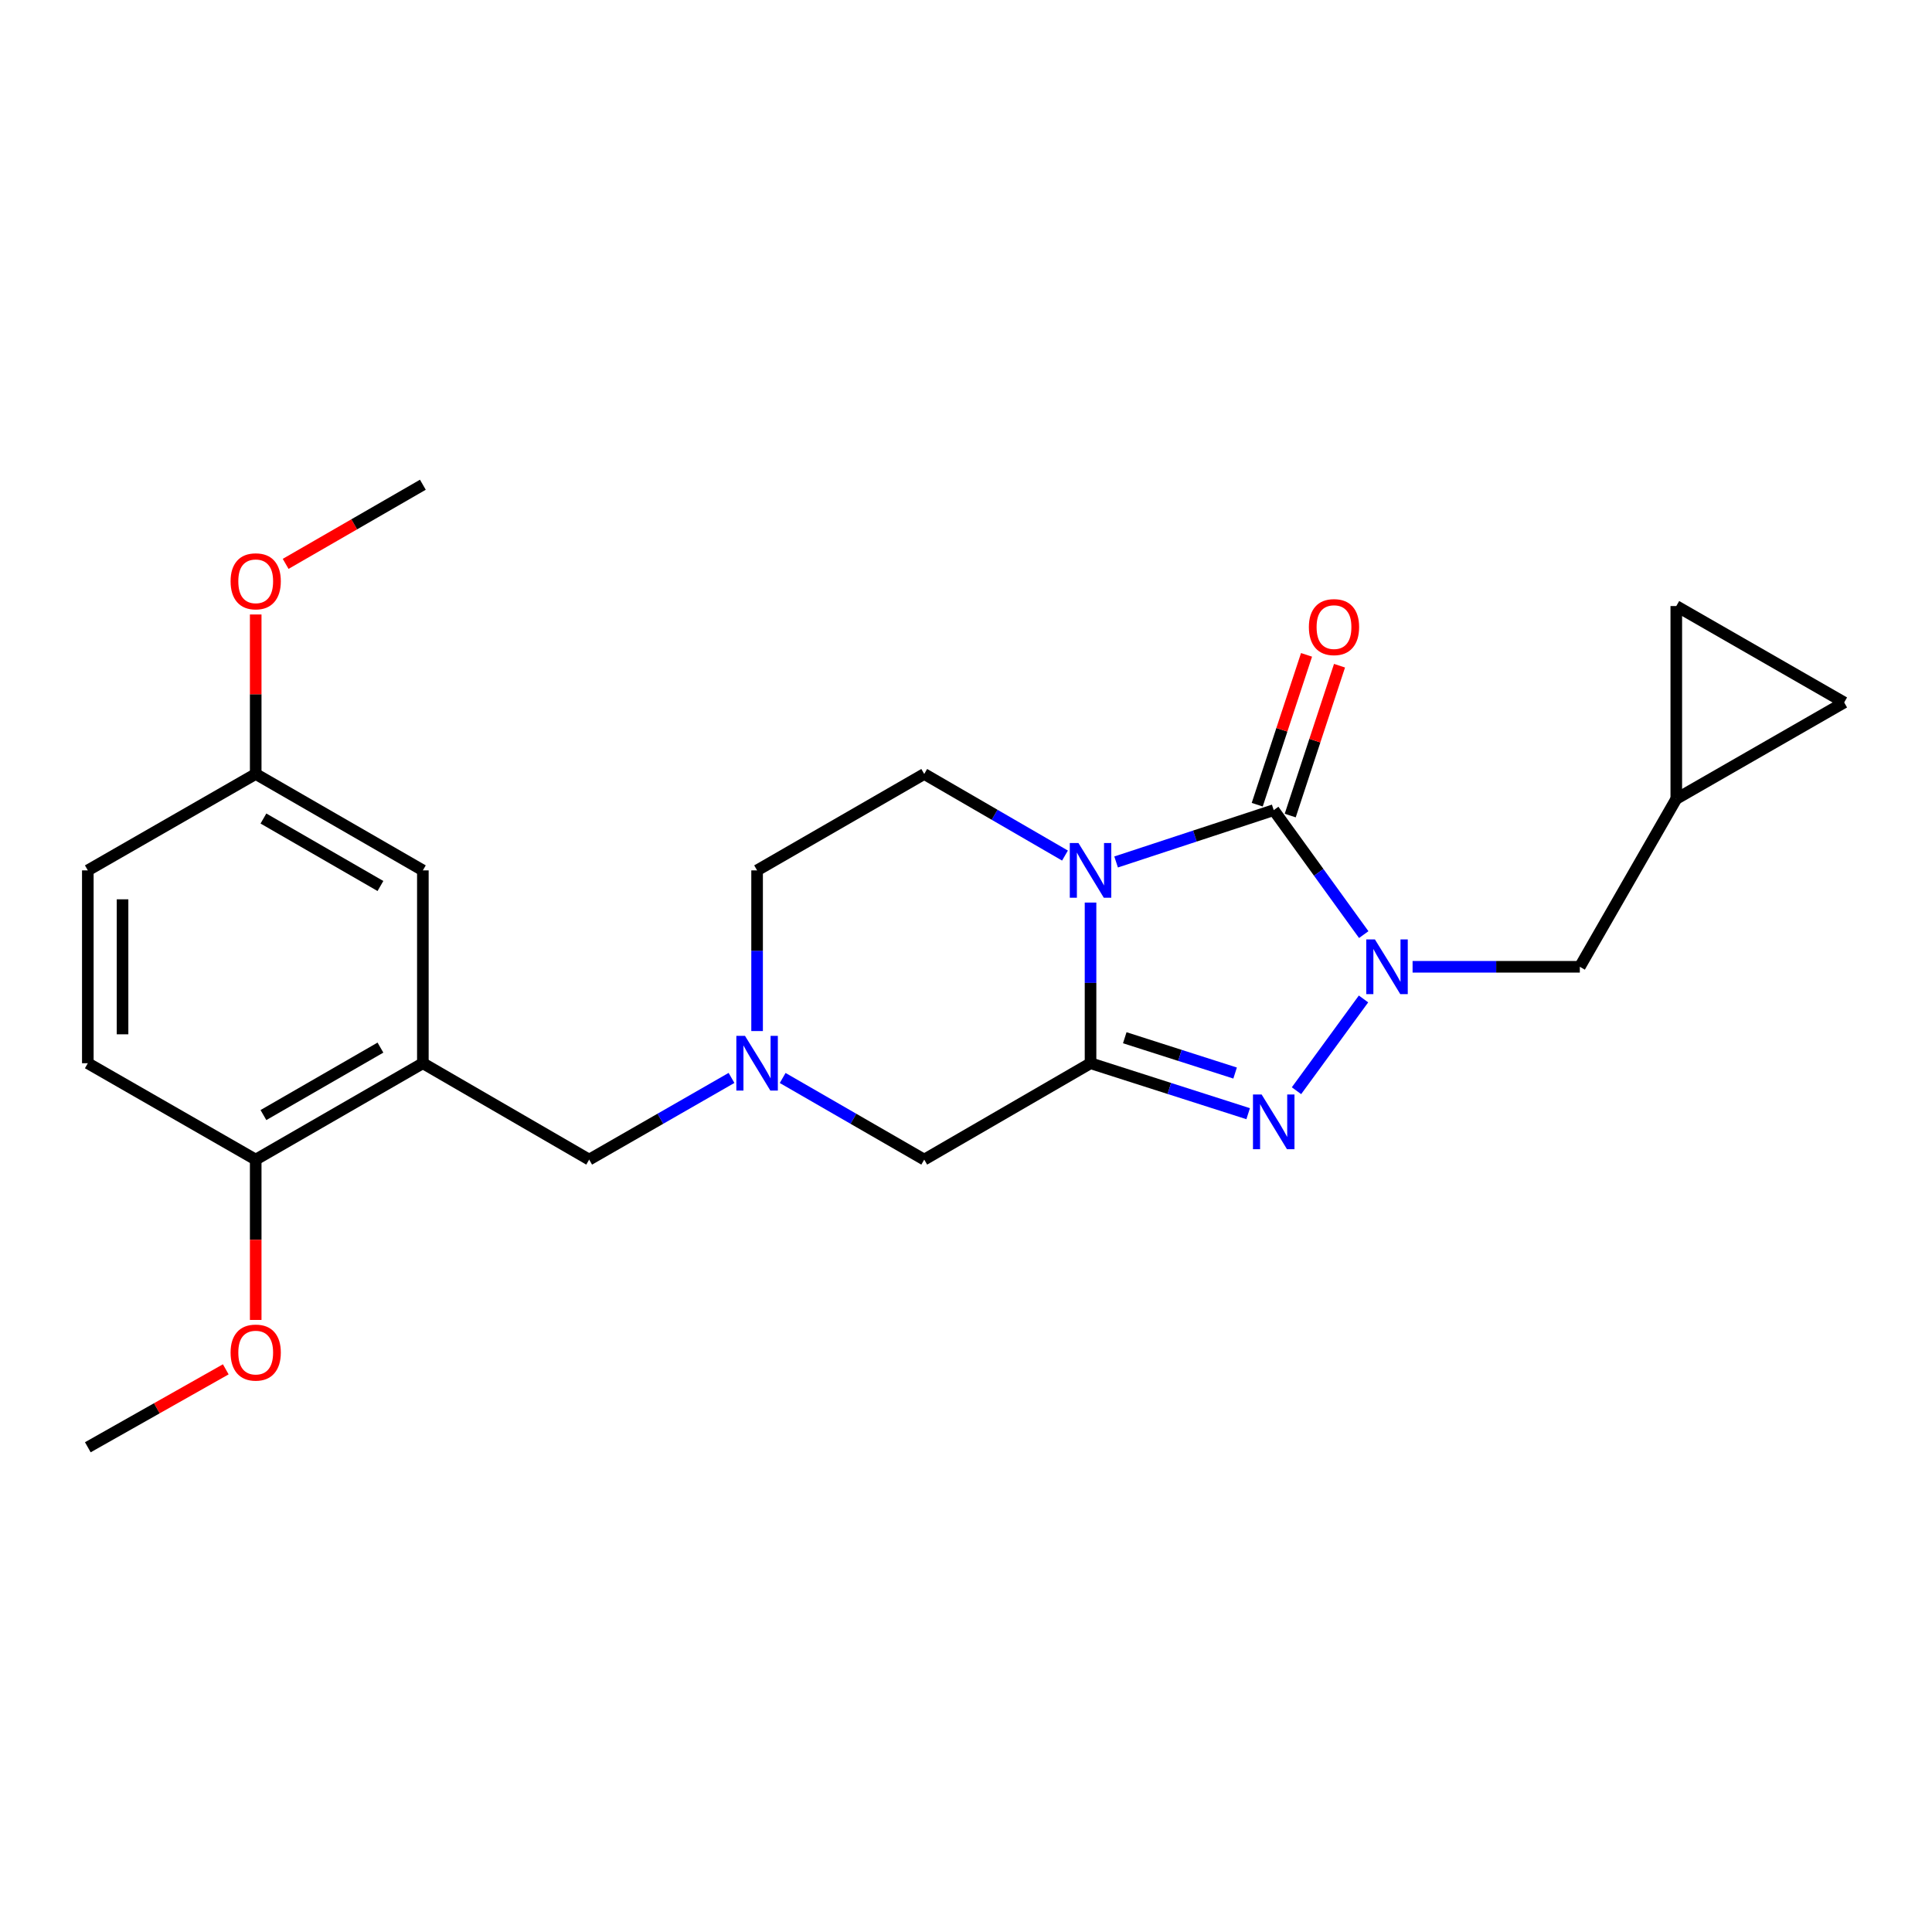 <?xml version='1.0' encoding='iso-8859-1'?>
<svg version='1.1' baseProfile='full'
              xmlns='http://www.w3.org/2000/svg'
                      xmlns:rdkit='http://www.rdkit.org/xml'
                      xmlns:xlink='http://www.w3.org/1999/xlink'
                  xml:space='preserve'
width='1000px' height='1000px' viewBox='0 0 1000 1000'>
<!-- END OF HEADER -->
<rect style='opacity:1.0;fill:#FFFFFF;stroke:none' width='1000' height='1000' x='0' y='0'> </rect>
<path class='bond-0' d='M 564.46,467.165 L 564.46,508.747' style='fill:none;fill-rule:evenodd;stroke:#0000FF;stroke-width:6px;stroke-linecap:butt;stroke-linejoin:miter;stroke-opacity:1' />
<path class='bond-0' d='M 564.46,508.747 L 564.46,550.33' style='fill:none;fill-rule:evenodd;stroke:#000000;stroke-width:6px;stroke-linecap:butt;stroke-linejoin:miter;stroke-opacity:1' />
<path class='bond-1' d='M 577.695,446.156 L 618.487,432.739' style='fill:none;fill-rule:evenodd;stroke:#0000FF;stroke-width:6px;stroke-linecap:butt;stroke-linejoin:miter;stroke-opacity:1' />
<path class='bond-1' d='M 618.487,432.739 L 659.278,419.323' style='fill:none;fill-rule:evenodd;stroke:#000000;stroke-width:6px;stroke-linecap:butt;stroke-linejoin:miter;stroke-opacity:1' />
<path class='bond-6' d='M 551.233,442.841 L 514.806,421.725' style='fill:none;fill-rule:evenodd;stroke:#0000FF;stroke-width:6px;stroke-linecap:butt;stroke-linejoin:miter;stroke-opacity:1' />
<path class='bond-6' d='M 514.806,421.725 L 478.38,400.609' style='fill:none;fill-rule:evenodd;stroke:#000000;stroke-width:6px;stroke-linecap:butt;stroke-linejoin:miter;stroke-opacity:1' />
<path class='bond-3' d='M 564.46,550.33 L 605.254,563.387' style='fill:none;fill-rule:evenodd;stroke:#000000;stroke-width:6px;stroke-linecap:butt;stroke-linejoin:miter;stroke-opacity:1' />
<path class='bond-3' d='M 605.254,563.387 L 646.049,576.443' style='fill:none;fill-rule:evenodd;stroke:#0000FF;stroke-width:6px;stroke-linecap:butt;stroke-linejoin:miter;stroke-opacity:1' />
<path class='bond-3' d='M 582.178,537.127 L 610.734,546.267' style='fill:none;fill-rule:evenodd;stroke:#000000;stroke-width:6px;stroke-linecap:butt;stroke-linejoin:miter;stroke-opacity:1' />
<path class='bond-3' d='M 610.734,546.267 L 639.29,555.407' style='fill:none;fill-rule:evenodd;stroke:#0000FF;stroke-width:6px;stroke-linecap:butt;stroke-linejoin:miter;stroke-opacity:1' />
<path class='bond-7' d='M 564.46,550.33 L 478.38,600.21' style='fill:none;fill-rule:evenodd;stroke:#000000;stroke-width:6px;stroke-linecap:butt;stroke-linejoin:miter;stroke-opacity:1' />
<path class='bond-2' d='M 659.278,419.323 L 682.572,451.535' style='fill:none;fill-rule:evenodd;stroke:#000000;stroke-width:6px;stroke-linecap:butt;stroke-linejoin:miter;stroke-opacity:1' />
<path class='bond-2' d='M 682.572,451.535 L 705.867,483.748' style='fill:none;fill-rule:evenodd;stroke:#0000FF;stroke-width:6px;stroke-linecap:butt;stroke-linejoin:miter;stroke-opacity:1' />
<path class='bond-11' d='M 667.815,422.132 L 680.574,383.35' style='fill:none;fill-rule:evenodd;stroke:#000000;stroke-width:6px;stroke-linecap:butt;stroke-linejoin:miter;stroke-opacity:1' />
<path class='bond-11' d='M 680.574,383.35 L 693.334,344.569' style='fill:none;fill-rule:evenodd;stroke:#FF0000;stroke-width:6px;stroke-linecap:butt;stroke-linejoin:miter;stroke-opacity:1' />
<path class='bond-11' d='M 650.74,416.514 L 663.5,377.733' style='fill:none;fill-rule:evenodd;stroke:#000000;stroke-width:6px;stroke-linecap:butt;stroke-linejoin:miter;stroke-opacity:1' />
<path class='bond-11' d='M 663.5,377.733 L 676.26,338.952' style='fill:none;fill-rule:evenodd;stroke:#FF0000;stroke-width:6px;stroke-linecap:butt;stroke-linejoin:miter;stroke-opacity:1' />
<path class='bond-8' d='M 731.151,500.409 L 774.434,500.409' style='fill:none;fill-rule:evenodd;stroke:#0000FF;stroke-width:6px;stroke-linecap:butt;stroke-linejoin:miter;stroke-opacity:1' />
<path class='bond-8' d='M 774.434,500.409 L 817.716,500.409' style='fill:none;fill-rule:evenodd;stroke:#000000;stroke-width:6px;stroke-linecap:butt;stroke-linejoin:miter;stroke-opacity:1' />
<path class='bond-25' d='M 705.756,517.055 L 671.061,564.548' style='fill:none;fill-rule:evenodd;stroke:#0000FF;stroke-width:6px;stroke-linecap:butt;stroke-linejoin:miter;stroke-opacity:1' />
<path class='bond-4' d='M 218.872,550.33 L 304.952,600.21' style='fill:none;fill-rule:evenodd;stroke:#000000;stroke-width:6px;stroke-linecap:butt;stroke-linejoin:miter;stroke-opacity:1' />
<path class='bond-12' d='M 218.872,550.33 L 132.353,600.21' style='fill:none;fill-rule:evenodd;stroke:#000000;stroke-width:6px;stroke-linecap:butt;stroke-linejoin:miter;stroke-opacity:1' />
<path class='bond-12' d='M 196.917,542.239 L 136.353,577.156' style='fill:none;fill-rule:evenodd;stroke:#000000;stroke-width:6px;stroke-linecap:butt;stroke-linejoin:miter;stroke-opacity:1' />
<path class='bond-15' d='M 218.872,550.33 L 218.872,450.509' style='fill:none;fill-rule:evenodd;stroke:#000000;stroke-width:6px;stroke-linecap:butt;stroke-linejoin:miter;stroke-opacity:1' />
<path class='bond-5' d='M 391.871,533.674 L 391.871,492.092' style='fill:none;fill-rule:evenodd;stroke:#0000FF;stroke-width:6px;stroke-linecap:butt;stroke-linejoin:miter;stroke-opacity:1' />
<path class='bond-5' d='M 391.871,492.092 L 391.871,450.509' style='fill:none;fill-rule:evenodd;stroke:#000000;stroke-width:6px;stroke-linecap:butt;stroke-linejoin:miter;stroke-opacity:1' />
<path class='bond-9' d='M 378.626,557.931 L 341.789,579.071' style='fill:none;fill-rule:evenodd;stroke:#0000FF;stroke-width:6px;stroke-linecap:butt;stroke-linejoin:miter;stroke-opacity:1' />
<path class='bond-9' d='M 341.789,579.071 L 304.952,600.21' style='fill:none;fill-rule:evenodd;stroke:#000000;stroke-width:6px;stroke-linecap:butt;stroke-linejoin:miter;stroke-opacity:1' />
<path class='bond-24' d='M 405.107,557.962 L 441.744,579.086' style='fill:none;fill-rule:evenodd;stroke:#0000FF;stroke-width:6px;stroke-linecap:butt;stroke-linejoin:miter;stroke-opacity:1' />
<path class='bond-24' d='M 441.744,579.086 L 478.38,600.21' style='fill:none;fill-rule:evenodd;stroke:#000000;stroke-width:6px;stroke-linecap:butt;stroke-linejoin:miter;stroke-opacity:1' />
<path class='bond-16' d='M 478.38,400.609 L 391.871,450.509' style='fill:none;fill-rule:evenodd;stroke:#000000;stroke-width:6px;stroke-linecap:butt;stroke-linejoin:miter;stroke-opacity:1' />
<path class='bond-10' d='M 817.716,500.409 L 867.647,413.491' style='fill:none;fill-rule:evenodd;stroke:#000000;stroke-width:6px;stroke-linecap:butt;stroke-linejoin:miter;stroke-opacity:1' />
<path class='bond-13' d='M 867.647,413.491 L 867.647,313.69' style='fill:none;fill-rule:evenodd;stroke:#000000;stroke-width:6px;stroke-linecap:butt;stroke-linejoin:miter;stroke-opacity:1' />
<path class='bond-14' d='M 867.647,413.491 L 954.545,363.59' style='fill:none;fill-rule:evenodd;stroke:#000000;stroke-width:6px;stroke-linecap:butt;stroke-linejoin:miter;stroke-opacity:1' />
<path class='bond-17' d='M 132.353,600.21 L 45.455,550.33' style='fill:none;fill-rule:evenodd;stroke:#000000;stroke-width:6px;stroke-linecap:butt;stroke-linejoin:miter;stroke-opacity:1' />
<path class='bond-20' d='M 132.353,600.21 L 132.353,641.703' style='fill:none;fill-rule:evenodd;stroke:#000000;stroke-width:6px;stroke-linecap:butt;stroke-linejoin:miter;stroke-opacity:1' />
<path class='bond-20' d='M 132.353,641.703 L 132.353,683.196' style='fill:none;fill-rule:evenodd;stroke:#FF0000;stroke-width:6px;stroke-linecap:butt;stroke-linejoin:miter;stroke-opacity:1' />
<path class='bond-26' d='M 867.647,313.69 L 954.545,363.59' style='fill:none;fill-rule:evenodd;stroke:#000000;stroke-width:6px;stroke-linecap:butt;stroke-linejoin:miter;stroke-opacity:1' />
<path class='bond-18' d='M 218.872,450.509 L 132.353,400.609' style='fill:none;fill-rule:evenodd;stroke:#000000;stroke-width:6px;stroke-linecap:butt;stroke-linejoin:miter;stroke-opacity:1' />
<path class='bond-18' d='M 196.914,458.595 L 136.351,423.665' style='fill:none;fill-rule:evenodd;stroke:#000000;stroke-width:6px;stroke-linecap:butt;stroke-linejoin:miter;stroke-opacity:1' />
<path class='bond-27' d='M 45.455,550.33 L 45.455,450.509' style='fill:none;fill-rule:evenodd;stroke:#000000;stroke-width:6px;stroke-linecap:butt;stroke-linejoin:miter;stroke-opacity:1' />
<path class='bond-27' d='M 63.429,535.357 L 63.429,465.482' style='fill:none;fill-rule:evenodd;stroke:#000000;stroke-width:6px;stroke-linecap:butt;stroke-linejoin:miter;stroke-opacity:1' />
<path class='bond-19' d='M 132.353,400.609 L 45.455,450.509' style='fill:none;fill-rule:evenodd;stroke:#000000;stroke-width:6px;stroke-linecap:butt;stroke-linejoin:miter;stroke-opacity:1' />
<path class='bond-21' d='M 132.353,400.609 L 132.353,359.331' style='fill:none;fill-rule:evenodd;stroke:#000000;stroke-width:6px;stroke-linecap:butt;stroke-linejoin:miter;stroke-opacity:1' />
<path class='bond-21' d='M 132.353,359.331 L 132.353,318.053' style='fill:none;fill-rule:evenodd;stroke:#FF0000;stroke-width:6px;stroke-linecap:butt;stroke-linejoin:miter;stroke-opacity:1' />
<path class='bond-22' d='M 116.858,708.764 L 81.156,728.933' style='fill:none;fill-rule:evenodd;stroke:#FF0000;stroke-width:6px;stroke-linecap:butt;stroke-linejoin:miter;stroke-opacity:1' />
<path class='bond-22' d='M 81.156,728.933 L 45.455,749.102' style='fill:none;fill-rule:evenodd;stroke:#000000;stroke-width:6px;stroke-linecap:butt;stroke-linejoin:miter;stroke-opacity:1' />
<path class='bond-23' d='M 147.85,291.86 L 183.361,271.379' style='fill:none;fill-rule:evenodd;stroke:#FF0000;stroke-width:6px;stroke-linecap:butt;stroke-linejoin:miter;stroke-opacity:1' />
<path class='bond-23' d='M 183.361,271.379 L 218.872,250.898' style='fill:none;fill-rule:evenodd;stroke:#000000;stroke-width:6px;stroke-linecap:butt;stroke-linejoin:miter;stroke-opacity:1' />
<path  class='atom-0' d='M 558.2 436.349
L 567.48 451.349
Q 568.4 452.829, 569.88 455.509
Q 571.36 458.189, 571.44 458.349
L 571.44 436.349
L 575.2 436.349
L 575.2 464.669
L 571.32 464.669
L 561.36 448.269
Q 560.2 446.349, 558.96 444.149
Q 557.76 441.949, 557.4 441.269
L 557.4 464.669
L 553.72 464.669
L 553.72 436.349
L 558.2 436.349
' fill='#0000FF'/>
<path  class='atom-3' d='M 711.656 486.249
L 720.936 501.249
Q 721.856 502.729, 723.336 505.409
Q 724.816 508.089, 724.896 508.249
L 724.896 486.249
L 728.656 486.249
L 728.656 514.569
L 724.776 514.569
L 714.816 498.169
Q 713.656 496.249, 712.416 494.049
Q 711.216 491.849, 710.856 491.169
L 710.856 514.569
L 707.176 514.569
L 707.176 486.249
L 711.656 486.249
' fill='#0000FF'/>
<path  class='atom-4' d='M 653.018 566.517
L 662.298 581.517
Q 663.218 582.997, 664.698 585.677
Q 666.178 588.357, 666.258 588.517
L 666.258 566.517
L 670.018 566.517
L 670.018 594.837
L 666.138 594.837
L 656.178 578.437
Q 655.018 576.517, 653.778 574.317
Q 652.578 572.117, 652.218 571.437
L 652.218 594.837
L 648.538 594.837
L 648.538 566.517
L 653.018 566.517
' fill='#0000FF'/>
<path  class='atom-6' d='M 385.611 536.17
L 394.891 551.17
Q 395.811 552.65, 397.291 555.33
Q 398.771 558.01, 398.851 558.17
L 398.851 536.17
L 402.611 536.17
L 402.611 564.49
L 398.731 564.49
L 388.771 548.09
Q 387.611 546.17, 386.371 543.97
Q 385.171 541.77, 384.811 541.09
L 384.811 564.49
L 381.131 564.49
L 381.131 536.17
L 385.611 536.17
' fill='#0000FF'/>
<path  class='atom-12' d='M 677.474 324.585
Q 677.474 317.785, 680.834 313.985
Q 684.194 310.185, 690.474 310.185
Q 696.754 310.185, 700.114 313.985
Q 703.474 317.785, 703.474 324.585
Q 703.474 331.465, 700.074 335.385
Q 696.674 339.265, 690.474 339.265
Q 684.234 339.265, 680.834 335.385
Q 677.474 331.505, 677.474 324.585
M 690.474 336.065
Q 694.794 336.065, 697.114 333.185
Q 699.474 330.265, 699.474 324.585
Q 699.474 319.025, 697.114 316.225
Q 694.794 313.385, 690.474 313.385
Q 686.154 313.385, 683.794 316.185
Q 681.474 318.985, 681.474 324.585
Q 681.474 330.305, 683.794 333.185
Q 686.154 336.065, 690.474 336.065
' fill='#FF0000'/>
<path  class='atom-21' d='M 119.353 700.091
Q 119.353 693.291, 122.713 689.491
Q 126.073 685.691, 132.353 685.691
Q 138.633 685.691, 141.993 689.491
Q 145.353 693.291, 145.353 700.091
Q 145.353 706.971, 141.953 710.891
Q 138.553 714.771, 132.353 714.771
Q 126.113 714.771, 122.713 710.891
Q 119.353 707.011, 119.353 700.091
M 132.353 711.571
Q 136.673 711.571, 138.993 708.691
Q 141.353 705.771, 141.353 700.091
Q 141.353 694.531, 138.993 691.731
Q 136.673 688.891, 132.353 688.891
Q 128.033 688.891, 125.673 691.691
Q 123.353 694.491, 123.353 700.091
Q 123.353 705.811, 125.673 708.691
Q 128.033 711.571, 132.353 711.571
' fill='#FF0000'/>
<path  class='atom-22' d='M 119.353 300.878
Q 119.353 294.078, 122.713 290.278
Q 126.073 286.478, 132.353 286.478
Q 138.633 286.478, 141.993 290.278
Q 145.353 294.078, 145.353 300.878
Q 145.353 307.758, 141.953 311.678
Q 138.553 315.558, 132.353 315.558
Q 126.113 315.558, 122.713 311.678
Q 119.353 307.798, 119.353 300.878
M 132.353 312.358
Q 136.673 312.358, 138.993 309.478
Q 141.353 306.558, 141.353 300.878
Q 141.353 295.318, 138.993 292.518
Q 136.673 289.678, 132.353 289.678
Q 128.033 289.678, 125.673 292.478
Q 123.353 295.278, 123.353 300.878
Q 123.353 306.598, 125.673 309.478
Q 128.033 312.358, 132.353 312.358
' fill='#FF0000'/>
</svg>
